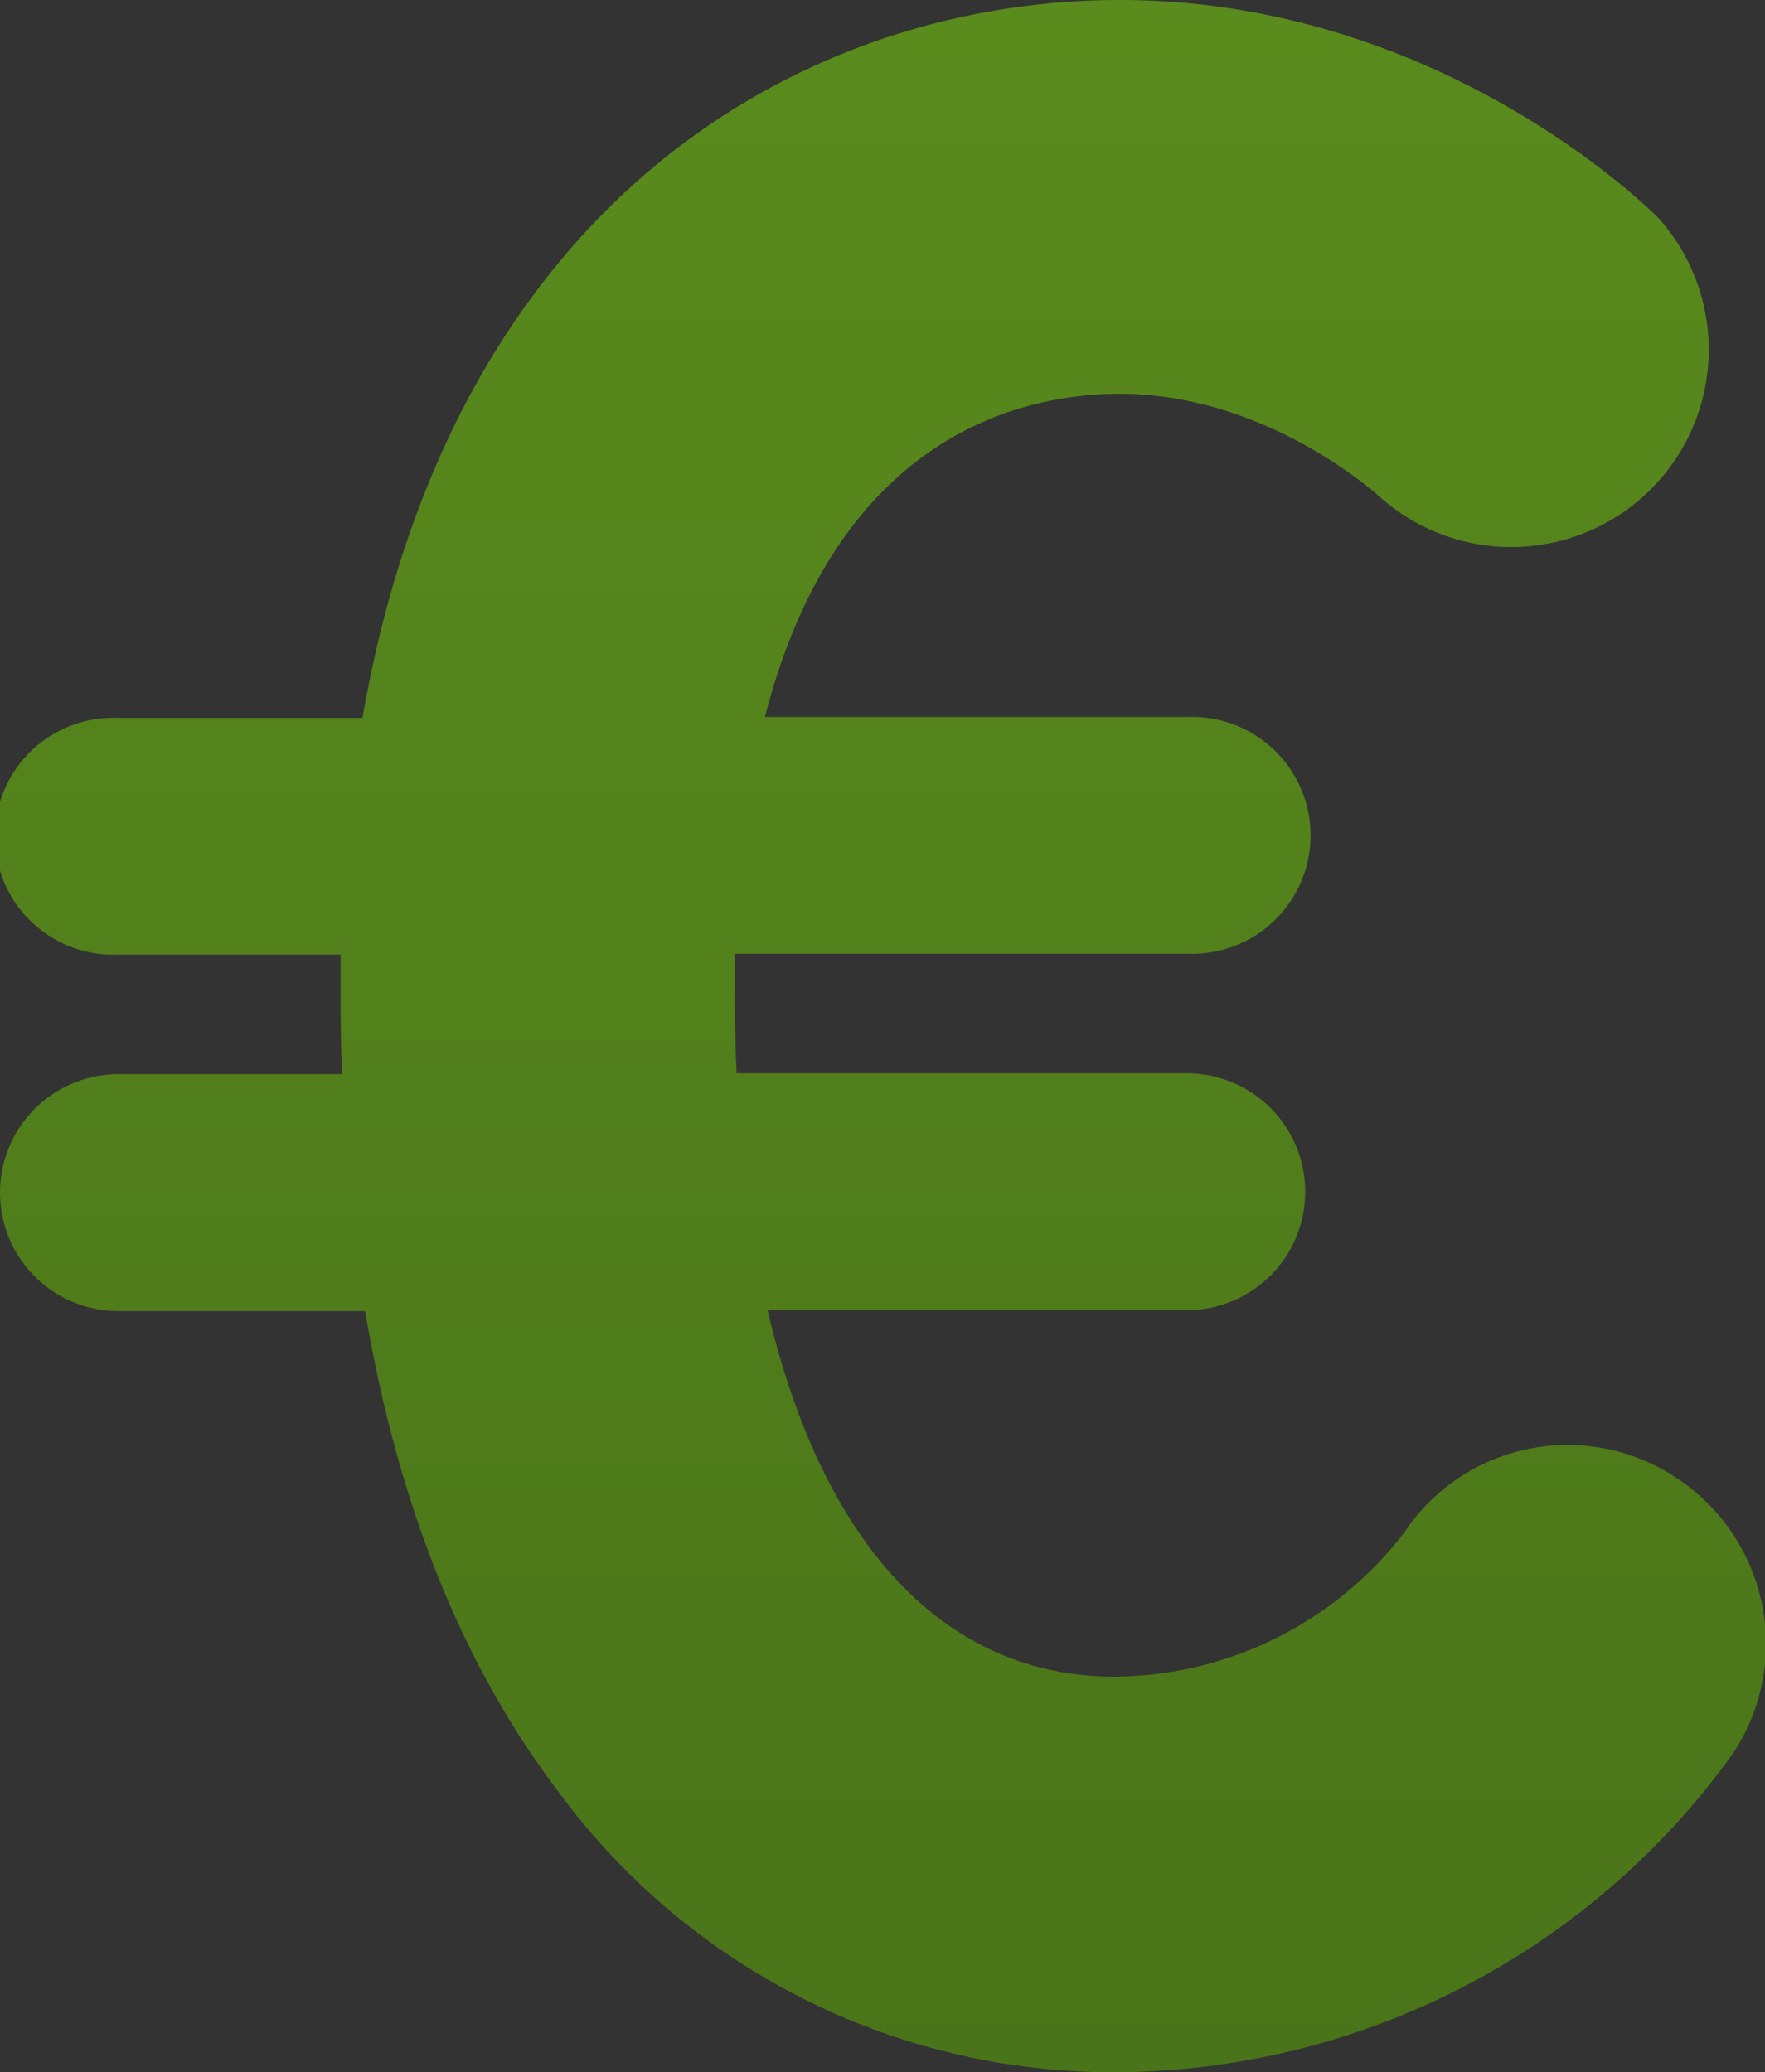 <svg xmlns="http://www.w3.org/2000/svg" xmlns:xlink="http://www.w3.org/1999/xlink" viewBox="0 0 80 93.93"><rect x="0" y="0" width="80" height="93.93" fill="#333333" stroke="none"/><defs><style>.cls-1{fill:url(#Unbenannter_Verlauf_6);}</style><linearGradient id="Unbenannter_Verlauf_6" x1="40" y1="-3.63" x2="40" y2="93.76" gradientUnits="userSpaceOnUse"><stop offset="0" stop-color="#fff"/><stop offset="0" stop-color="#5a8c1d"/><stop offset="1" stop-color="#4a7419"/></linearGradient></defs><g id="Ebene_2" data-name="Ebene 2"><g id="artwork"><g id="redaktionssystem"><g id="main"><path class="cls-1" d="M76,67a8.89,8.89,0,0,0-12.36,2.48A16.71,16.71,0,0,1,50.55,76c-7.76,0-13.27-6-15.76-16.61h19a5.37,5.37,0,1,0,0-10.74H33.39c-.06-1.22-.09-2.47-.09-3.77,0-.56,0-1.1,0-1.65h20.5a5.37,5.37,0,1,0,0-10.73H34.67c3.34-13,11.91-14.65,16.08-14.65,6.77,0,11.83,4.71,11.83,4.71A8.95,8.95,0,0,0,75.17,9.88C74.15,8.87,64.78,0,50.75,0S20.56,8.79,16.43,32.54H5.37a5.37,5.37,0,1,0,0,10.73H15.44c0,.55,0,1.09,0,1.65,0,1.28,0,2.53.08,3.77H5.37a5.37,5.37,0,0,0,0,10.74H16.55c1.47,8.69,4.36,15.95,8.66,21.65A31.18,31.18,0,0,0,50.55,93.93a34.59,34.59,0,0,0,28-14.45A9,9,0,0,0,76,67Z"/></g></g></g></g></svg>